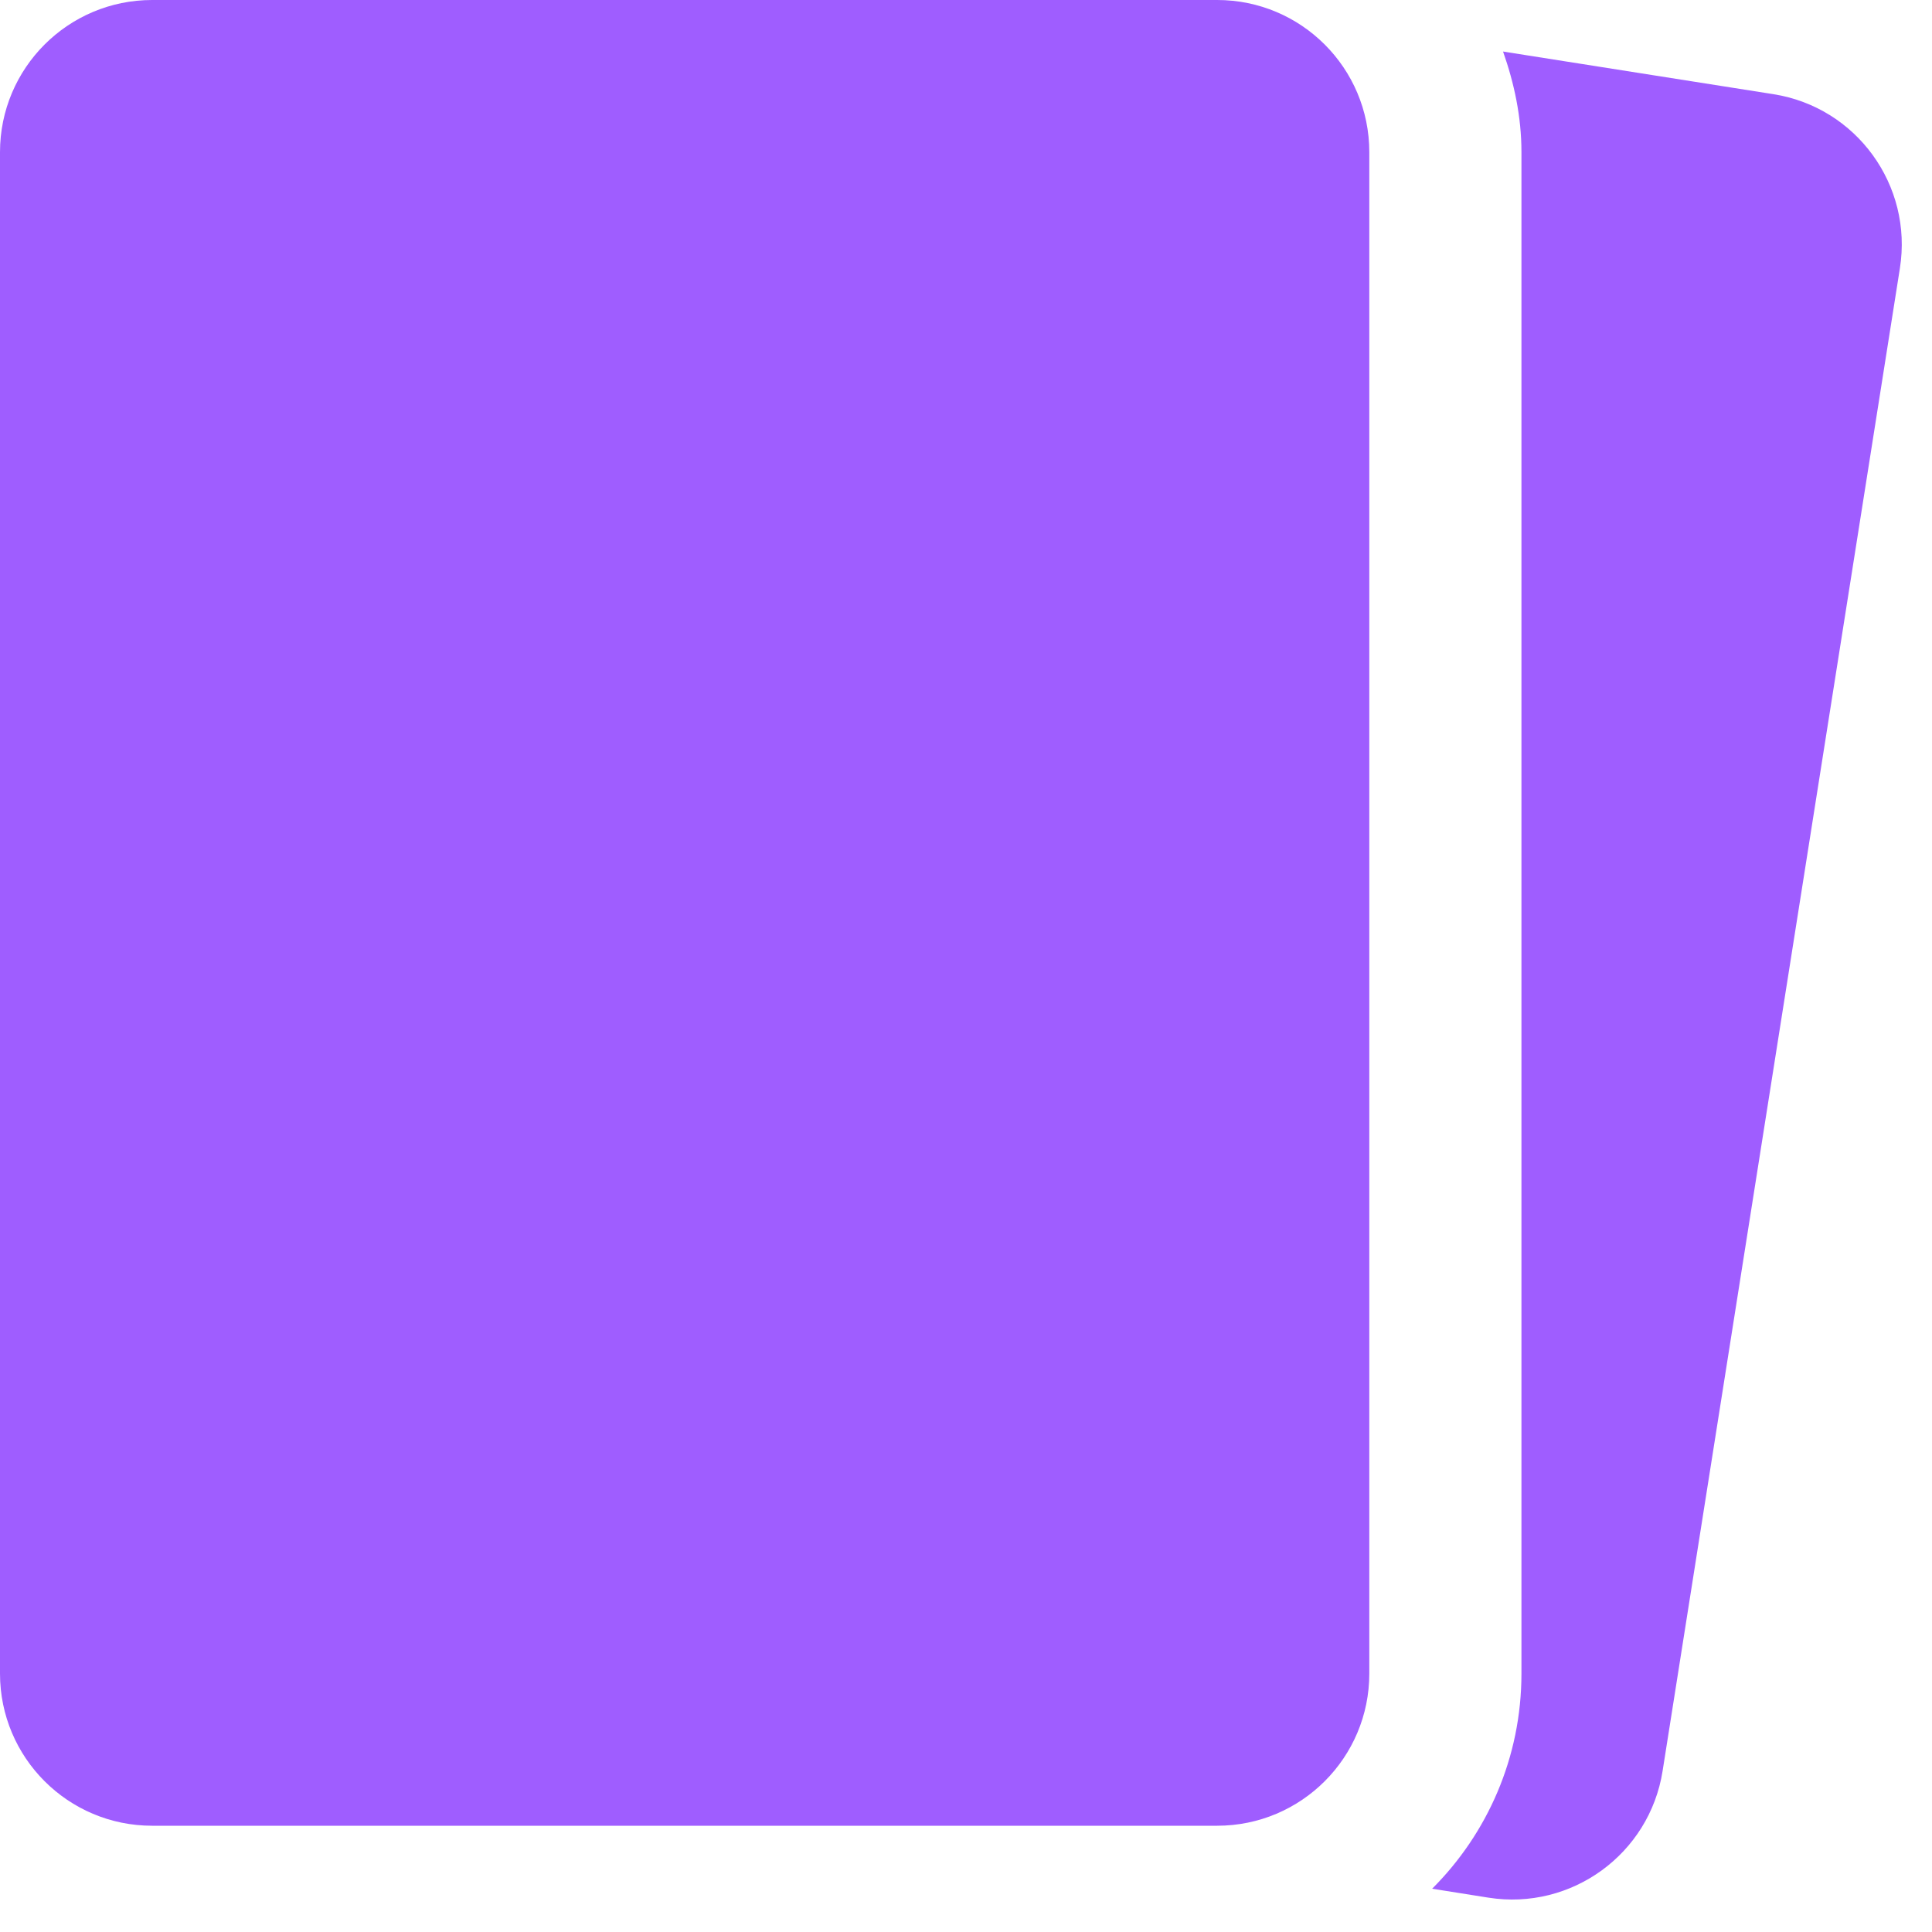<svg width="40" height="40" viewBox="0 0 40 40" fill="none" xmlns="http://www.w3.org/2000/svg"><path fill-rule="evenodd" clip-rule="evenodd" d="M3.15.0C1.41.0.0 1.41.0 3.15v31.5C0 36.39 1.41 37.8 3.15 37.8H25.2C26.94 37.8 28.35 36.39 28.35 34.65V3.15C28.35 1.41 26.94.0 25.2.0H3.15zM31.119 1.067C31.35 1.723 31.5 2.416 31.5 3.15v31.5C31.5 36.387 30.793 37.964 29.651 39.104L30.817 39.289C32.535 39.56 34.15 38.386 34.422 36.668L39.335 5.556C39.608 3.837 38.435 2.221 36.717 1.95L31.119 1.067zM15.036 8.164C14.786 7.996 14.499 7.875 14.175 7.875 13.851 7.875 13.564 7.996 13.314 8.164L13.24 8.183C10.444 10.459 4.725 16.098 4.725 19.688 4.725 22.732 7.193 25.2 10.238 25.2 11.508 25.2 12.663 24.751 13.594 24.028 12.784 26.187 11.508 27.519 9.942 28.405V28.408C9.654 28.525 9.45 28.807 9.45 29.137 9.45 29.572 9.803 29.925 10.238 29.925H14.175h3.938C18.547 29.925 18.9 29.572 18.9 29.137 18.9 28.807 18.696 28.525 18.408 28.408V28.405C16.842 27.517 15.566 26.187 14.756 24.028 15.687 24.751 16.841 25.2 18.113 25.2 21.157 25.2 23.625 22.732 23.625 19.688 23.625 16.098 17.906 10.459 15.11 8.183L15.036 8.164z" fill="#9f5dff"/><path d="M3.6 6.3h21.6v27.9h-21.6z" fill="#9f5dff"/></svg>